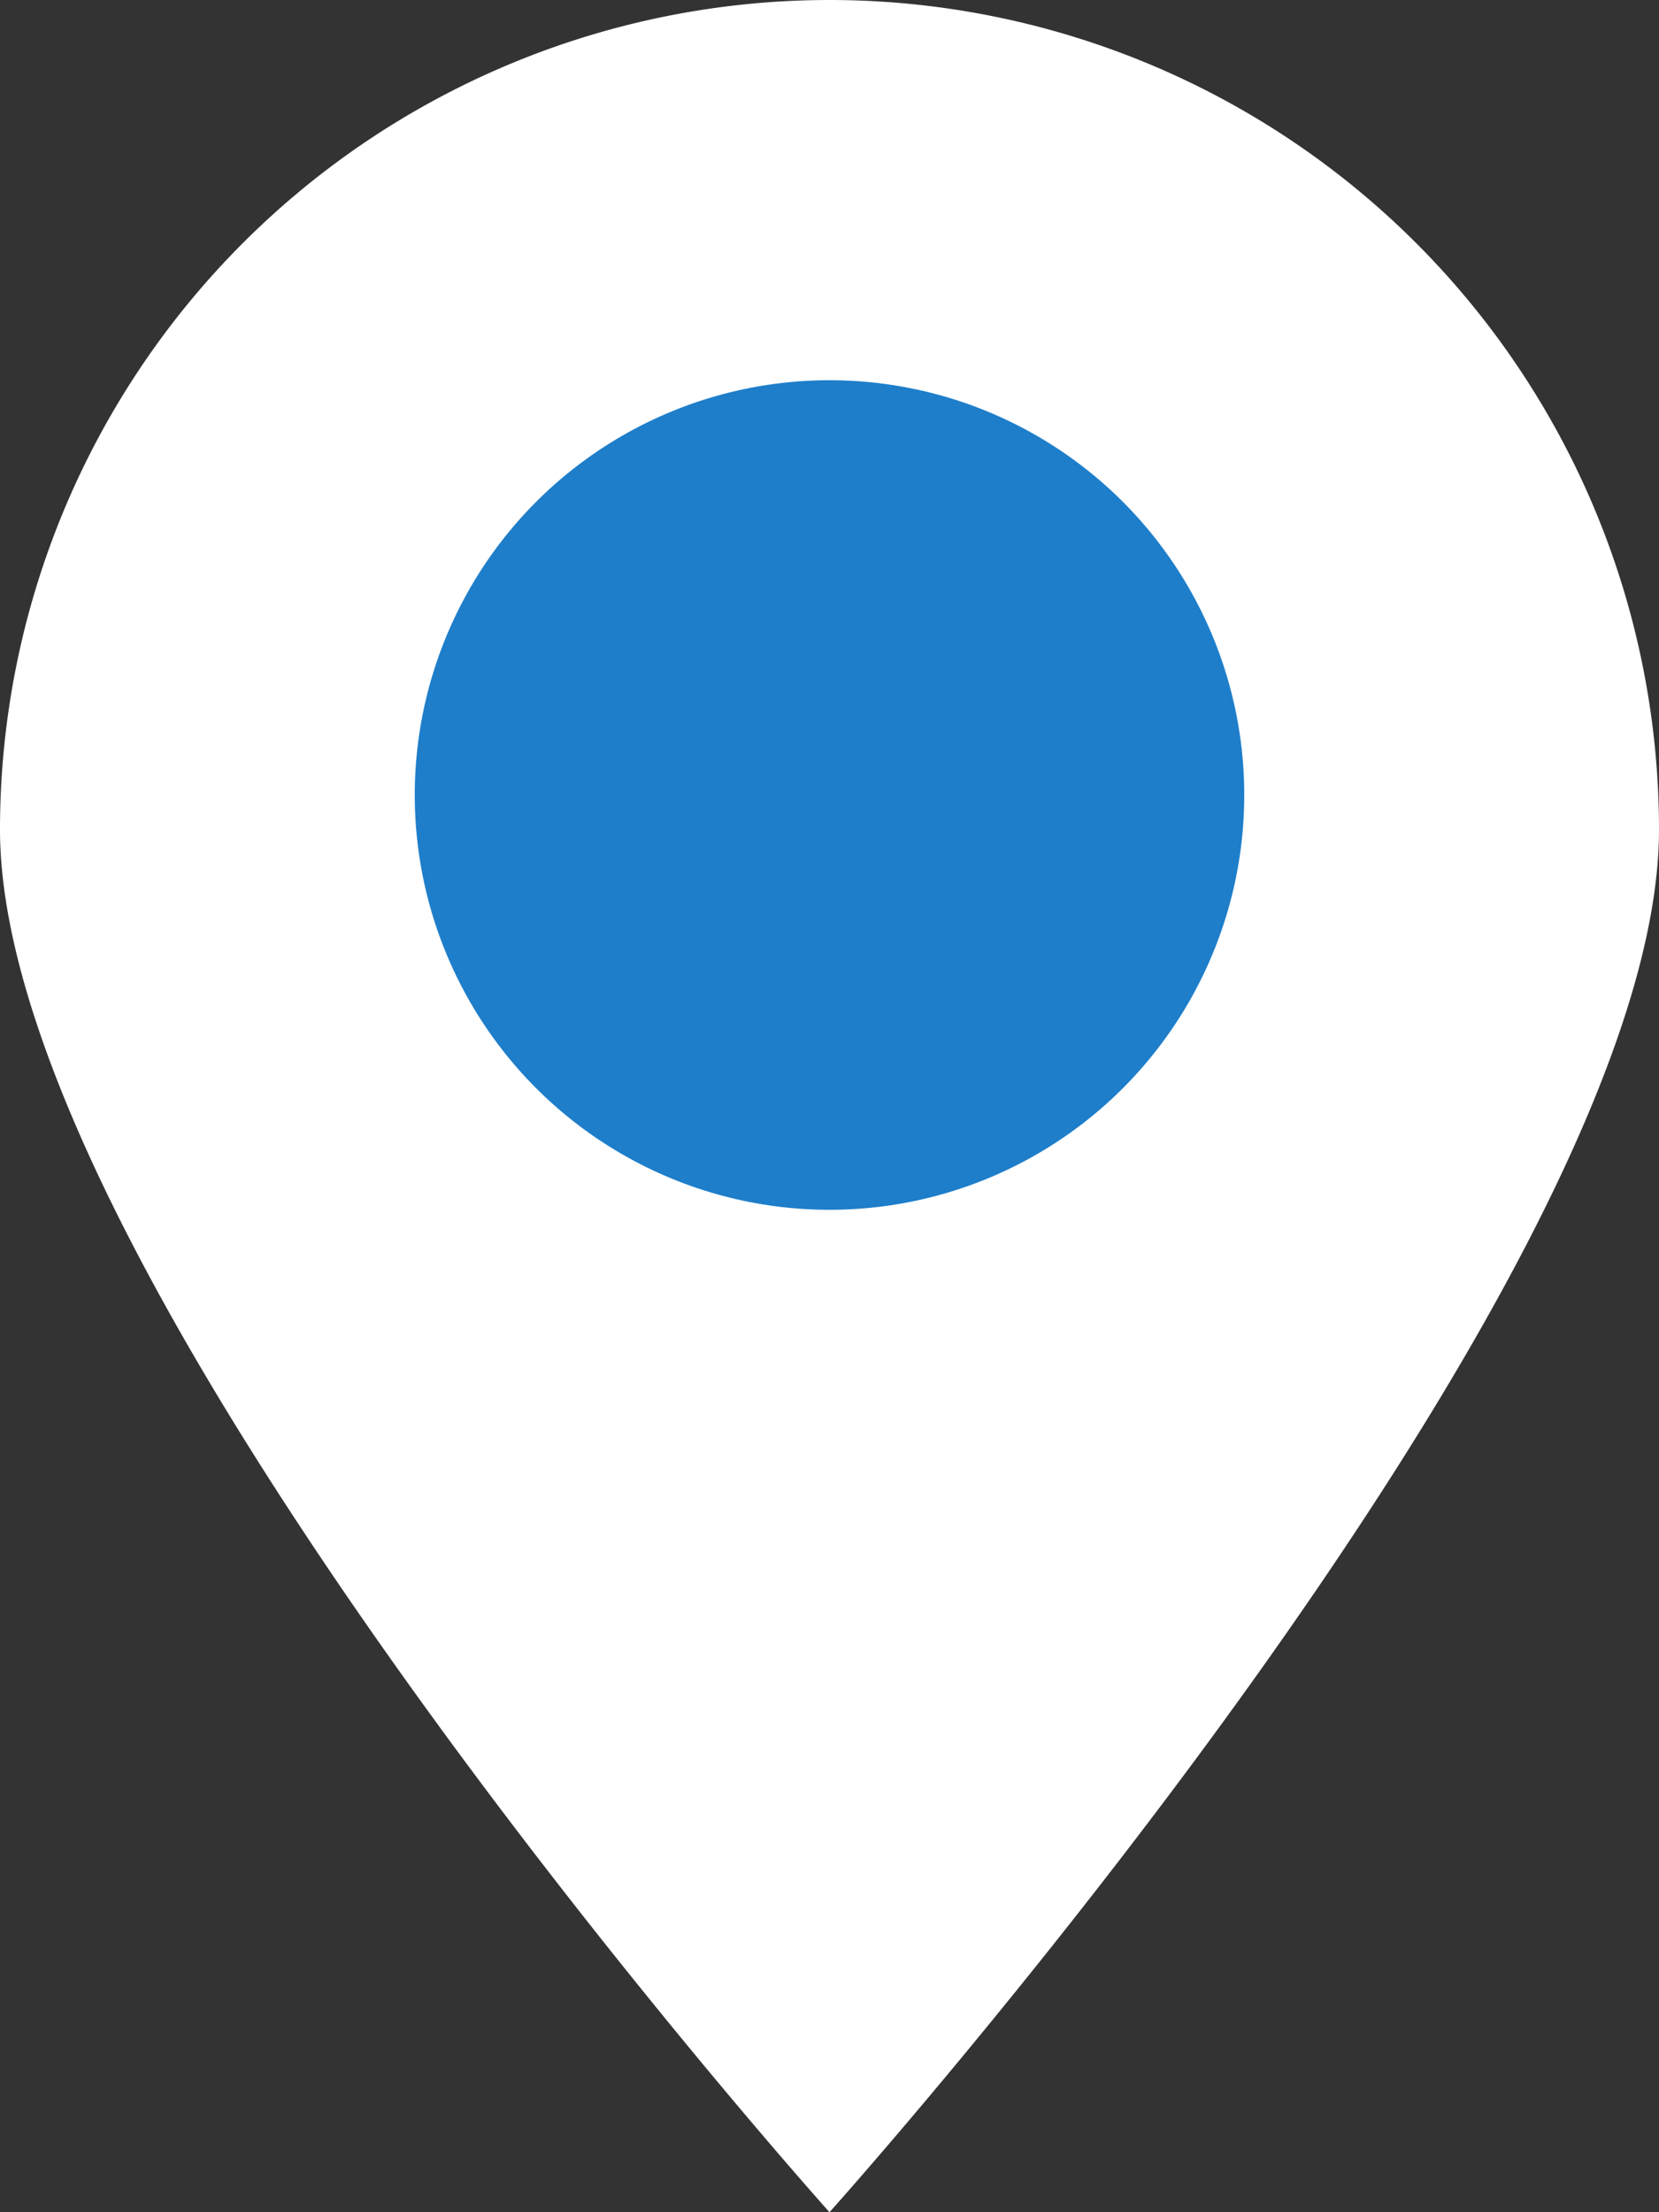 <svg data-name="Група 1" xmlns="http://www.w3.org/2000/svg" width="18" height="24" viewBox="0 0 18 24"><rect x="0" y="0" width="18" height="24" fill="#333333" stroke="none"/><path data-name="ACTIVE PIN BG" d="M9 0a9 9 0 019 9c0 4.97-9 15-9 15S0 13.97 0 9a9 9 0 019-9z" fill="#fff" fill-rule="evenodd"/><circle data-name="ACTIVE PIN CENTER" cx="9" cy="8.625" r="4.5" fill="#1e7eca"/></svg>